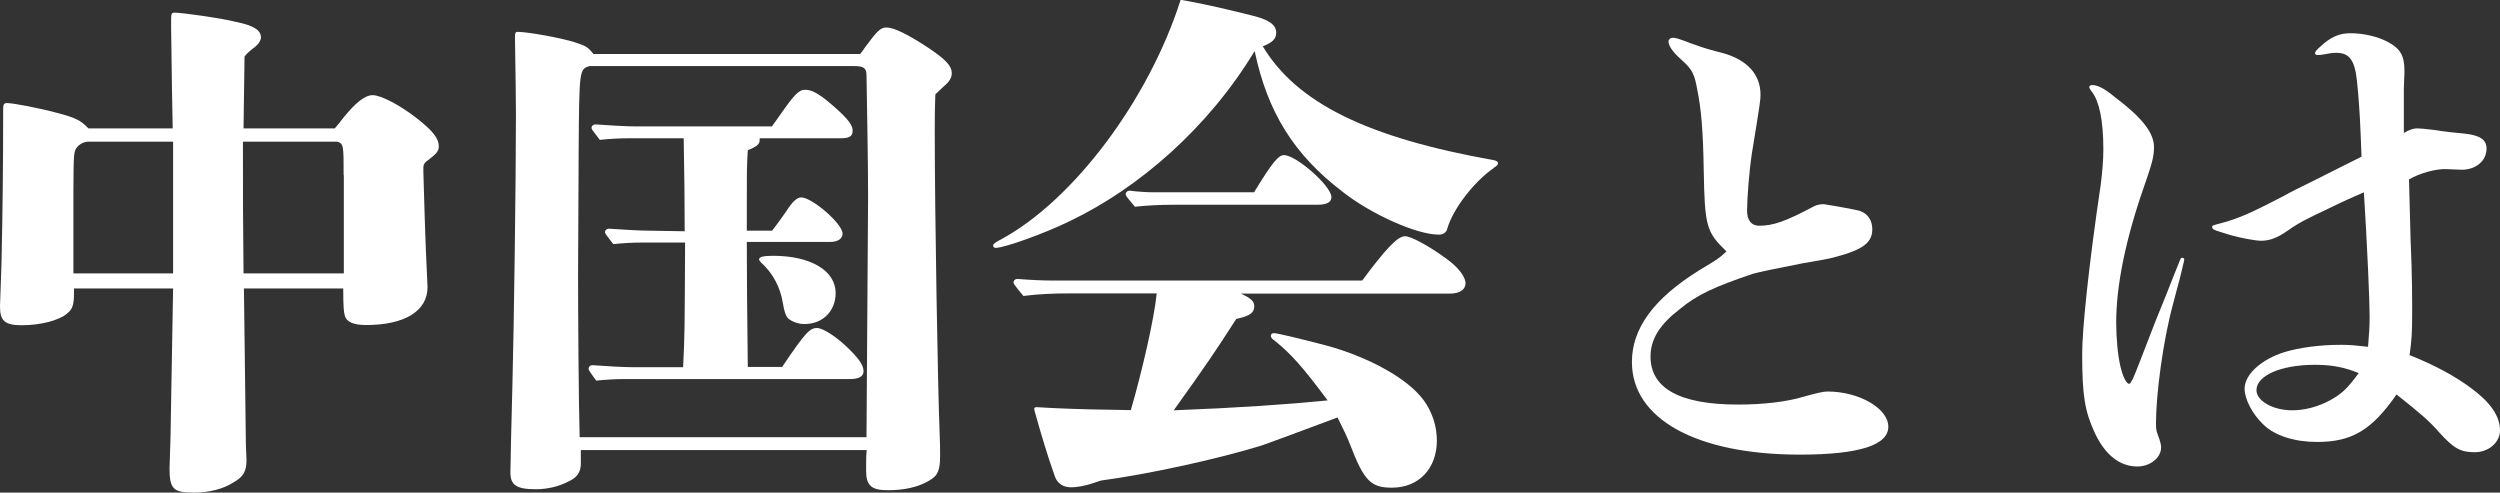 <?xml version="1.0" encoding="UTF-8"?><svg id="_イヤー_2" xmlns="http://www.w3.org/2000/svg" viewBox="0 0 126.37 24.9"><rect x="0" y="0" width="126.37" height="24.9" fill="#333333" stroke="none"/><defs><style>.cls-1{fill:#fff;}</style></defs><g id="_ニュー"><g><path class="cls-1" d="M16.93,6.48q.16-.18,.42-.52c.63-.78,1.1-1.15,1.49-1.15,.42,0,1.41,.52,2.27,1.2,.76,.6,1.07,.99,1.07,1.38,0,.23-.1,.37-.47,.65-.26,.18-.31,.26-.31,.47v.18c0,.24,.13,4.34,.16,4.68,.03,.76,.05,1.02,.05,1.15,0,1.2-1.15,1.91-3.11,1.91-.63,0-.99-.16-1.07-.47-.05-.21-.08-.37-.08-1.38h-5.02c.05,4.1,.08,6.71,.1,7.92,0,.18,.03,.58,.03,.76,0,.57-.16,.84-.65,1.12-.52,.34-1.25,.52-2.01,.52-1.04,0-1.23-.18-1.23-1.23,0-.16,.03-.73,.05-1.59,0-.29,.05-2.77,.13-7.5H3.74v.24c0,.6-.08,.81-.34,1.02-.42,.37-1.38,.6-2.3,.6-.84,0-1.1-.21-1.1-.94q0-.08,.03-.86c.03-.68,.03-1.02,.05-1.54,.05-2.32,.08-4.7,.08-7.42v-.18c0-.24,.05-.29,.21-.29,.26,0,1.52,.23,2.53,.5,.91,.24,1.18,.37,1.57,.78h4.26q-.03-1.15-.08-5.09v-.42c0-.29,.03-.34,.18-.34,.39,0,2.43,.29,3.11,.47,.89,.18,1.25,.42,1.25,.78,0,.18-.16,.39-.39,.55q-.31,.24-.44,.42l-.05,3.63h4.62Zm-12.46,.68c-.29,0-.6,.21-.68,.47-.08,.23-.08,.86-.08,3.6v2.59h5.04V7.16H4.47Zm12.9,1.7c0-1.49,0-1.59-.31-1.7h-4.78c0,2.9,0,3.81,.03,6.66h5.07v-4.96Z"/><path class="cls-1" d="M43.49,2.72c.1-.13,.16-.21,.21-.29,.65-.89,.81-1.04,1.12-1.04,.37,0,1.12,.37,2.17,1.07,.84,.57,1.12,.89,1.12,1.23,0,.24-.1,.42-.44,.71l-.39,.37c-.03,.81-.03,1.46-.03,1.88,0,4.28,.16,13.04,.24,15.07,.03,.63,.03,.99,.03,1.31,0,.73-.1,1.02-.58,1.28-.52,.31-1.23,.47-2.06,.47s-1.1-.23-1.1-.99c0-.57,0-.71,.03-1.04h-14.45v.68c0,.42-.18,.71-.63,.91-.5,.26-1.07,.39-1.65,.39-.97,0-1.28-.21-1.28-.84,0-.29,.05-2.61,.1-4.36,.08-2.98,.18-10.5,.18-13.74q0-.84-.05-3.94c0-.18,.03-.24,.13-.24,.52,0,2.22,.31,2.87,.52,.57,.18,.68,.24,.97,.6h13.48Zm.39,7.26c0-2.01-.05-4.1-.08-6.17,0-.37-.13-.47-.65-.47h-13.35c-.52,.16-.52,.18-.55,4.26l-.03,6.27c0,2.09,.03,6.48,.08,8.23h14.5l.08-12.12Zm-4.36,8.59c1.18-1.75,1.41-1.99,1.78-1.99,.29,0,.94,.42,1.49,.94,.63,.6,.86,.94,.86,1.25,0,.26-.24,.39-.68,.39h-11.39c-.47,0-.97,.03-1.44,.08-.37-.5-.39-.55-.39-.6,0-.1,.08-.18,.21-.18,.68,.05,1.54,.1,1.96,.1h2.61c.08-1.57,.08-1.8,.1-6.3h-2.19c-.47,0-.97,.03-1.44,.08-.39-.5-.42-.55-.42-.6,0-.1,.08-.18,.21-.18,.68,.05,1.57,.1,1.99,.1l1.83,.03q0-2.01-.05-4.7h-2.8c-.47,0-.97,.03-1.44,.08-.39-.5-.42-.55-.42-.6,0-.1,.08-.18,.21-.18,.68,.05,1.57,.1,1.99,.1h6.92c.18-.26,.24-.34,.37-.52,.78-1.12,.99-1.33,1.31-1.33,.29,0,.57,.13,1.07,.52,.94,.78,1.33,1.2,1.33,1.54,0,.29-.16,.39-.6,.39h-4.1v.1c0,.21-.18,.34-.6,.5-.05,.84-.05,1.04-.05,2.61v1.46h1.28q.29-.37,.71-.97c.31-.5,.55-.71,.76-.71,.55,0,2.09,1.33,2.09,1.83,0,.26-.24,.42-.63,.42h-4.21q0,2.3,.05,6.32h1.72Zm1.15-2.19c-.34,0-.65-.13-.84-.29q-.16-.16-.26-.78c-.13-.81-.52-1.52-1.1-2.04q-.1-.1-.1-.16c0-.13,.24-.18,.71-.18,1.91,0,3.16,.76,3.16,1.88,0,.91-.65,1.57-1.57,1.57Z"/><path class="cls-1" d="M75.51,8.49c-.99,.68-2.06,2.06-2.35,3.06-.05,.21-.21,.31-.44,.31-1.1,0-3.4-1.02-4.86-2.17-2.46-1.88-3.79-4.02-4.44-7.11-2.35,3.89-5.85,6.92-9.33,8.59-1.28,.63-3.32,1.36-3.76,1.36-.08,0-.13-.05-.13-.13q0-.1,.42-.31c3.66-1.99,7.45-7.05,9.06-12.1q1.36,.23,3.55,.78c.89,.21,1.28,.47,1.28,.89,0,.31-.21,.5-.68,.68,1.72,2.87,5.3,4.62,11.65,5.75,.16,.03,.24,.08,.24,.16s-.05,.13-.21,.23Zm-6.66,5.7c1.2-1.62,1.8-2.25,2.17-2.25,.29,0,1.18,.47,2.04,1.1,.63,.44,1.02,.94,1.02,1.28,0,.31-.29,.52-.78,.52h-10.58c.5,.23,.68,.39,.68,.63,0,.34-.21,.5-.91,.65-1.04,1.62-1.52,2.33-3.16,4.62,3.34-.13,5.62-.29,7.78-.5-1.28-1.72-1.85-2.35-2.69-3.03-.16-.1-.18-.18-.18-.24,0-.08,.05-.13,.16-.13,.16,0,1.25,.26,2.67,.63,2.17,.6,4.08,1.67,4.88,2.74,.44,.6,.68,1.31,.68,2.06,0,1.41-.91,2.38-2.27,2.38-1.07,0-1.41-.34-2.12-2.19-.13-.34-.34-.78-.63-1.36-2.04,.76-3.29,1.23-3.81,1.41-2.3,.71-5.77,1.46-8.15,1.78-.73,.26-1.15,.34-1.52,.34s-.68-.18-.81-.55c-.42-1.2-.65-1.99-.99-3.19-.03-.08-.05-.18-.05-.23s.03-.08,.13-.08c.13,0,.73,.05,.91,.05,1.07,.05,2.3,.08,3.84,.1,.57-1.96,1.18-4.6,1.31-5.9h-4.42c-.76,0-1.57,.03-2.32,.13-.47-.57-.5-.63-.5-.68,0-.1,.08-.18,.21-.18,.58,.05,1.33,.08,1.7,.08h15.73Zm-5.46-4.47c.91-1.49,1.23-1.88,1.51-1.88,.63,0,2.4,1.57,2.4,2.12,0,.26-.23,.39-.71,.39h-7.29c-.63,0-1.31,.03-1.93,.1-.44-.52-.47-.57-.47-.63,0-.1,.08-.18,.21-.18,.39,.05,.91,.08,1.18,.08h5.09Z"/><path class="cls-1" d="M86.12,8.59c-.03-1.96-.13-3.08-.31-3.97-.16-.91-.26-1.1-.84-1.62-.47-.42-.63-.71-.63-.91,0-.1,.1-.18,.21-.18,.08,0,.16,0,.52,.13,.21,.08,.47,.18,.94,.34,.16,.05,.5,.16,1.1,.31,1.2,.34,1.88,1.07,1.88,2.09,0,.26,0,.31-.44,3-.13,.86-.24,2.25-.24,2.87,0,.47,.21,.76,.6,.76,.73,0,1.33-.21,2.8-.99,.1-.05,.29-.1,.47-.1,.05,0,.99,.16,1.62,.29,.52,.08,.84,.44,.84,.99,0,.71-.55,1.07-2.14,1.46-.23,.05-.5,.1-1.44,.26-1.33,.26-2.09,.42-2.46,.52-1.91,.65-2.8,1.04-3.71,1.8-.99,.76-1.46,1.51-1.46,2.38,0,1.62,1.49,2.43,4.42,2.43,1.25,0,2.46-.13,3.4-.42,.65-.18,.94-.24,1.12-.24,1.62,0,3.08,.86,3.08,1.78s-1.44,1.41-4.47,1.41c-5.22,0-8.49-1.8-8.49-4.68,0-1.7,1.1-3.21,3.42-4.65,.97-.58,.99-.6,1.36-.94-1.02-.99-1.1-1.25-1.15-4.13Z"/><path class="cls-1" d="M107.79,19.2c.18-.39,.47-1.18,1.04-2.64,.05-.16,.65-1.59,.99-2.48,.29-.73,.37-.91,.39-.97s.05-.08,.1-.08,.1,.03,.1,.08c0,.08-.16,.68-.23,.99-.08,.31-.16,.57-.34,1.28-.5,1.83-.86,4.55-.86,6.03,0,.39,.03,.39,.18,.81,.05,.16,.08,.29,.08,.39,0,.55-.58,.97-1.2,.97-.89,0-1.62-.58-2.14-1.67-.52-1.12-.65-1.91-.65-4.02,0-1.2,.31-4.34,.94-8.57,.08-.65,.13-1.2,.13-1.78,0-1.46-.21-2.43-.58-2.9-.08-.1-.13-.18-.13-.24,0-.08,.08-.1,.16-.1,.24,0,.6,.16,1.12,.6,1.36,1.02,1.99,1.8,1.99,2.53,0,.5-.1,.84-.5,1.99-.94,2.69-1.41,5.02-1.41,6.87,0,.84,.08,1.65,.21,2.22,.13,.55,.31,.89,.44,.89,.05,0,.08-.03,.16-.21Zm4.47-7.47c-.37-.1-.44-.16-.44-.26,0-.08,.05-.08,.42-.18,.89-.23,1.59-.55,3.19-1.38,.31-.18,.89-.47,1.59-.81,1.1-.55,1.54-.78,2.35-1.18-.03-.73-.05-1.36-.08-1.91-.05-.86-.13-1.91-.21-2.35-.16-.81-.5-.99-.99-.99-.18,0-.39,.03-.63,.08-.16,.03-.21,.03-.31,.03-.08,0-.13-.03-.13-.1,0-.05,.08-.16,.23-.29,.58-.55,1.02-.71,1.57-.71,.63,0,1.36,.16,1.88,.44,.63,.34,.84,.68,.84,1.46,0,.31-.03,.6-.03,.89v2.25c.31-.18,.5-.23,.68-.23q.21,0,.86,.08c.47,.08,1.2,.16,1.49,.18,.78,.08,1.15,.29,1.15,.76,0,.63-.55,1.07-1.25,1.07q-.05,0-.76-.03c-.55-.03-1.38,.21-1.91,.52,.03,1.04,.05,1.99,.08,3.03,.08,1.78,.08,2.95,.08,3.76,0,.99-.03,1.36-.13,2.09,1.31,.52,2.35,1.1,3.11,1.67,.97,.71,1.46,1.41,1.46,2.14,0,.58-.55,1.1-1.28,1.1s-1.07-.21-1.78-.99c-.55-.63-.99-.99-2.17-1.93-1.25,1.8-2.25,2.4-4.02,2.4-1.12,0-2.14-.31-2.72-.89-.55-.52-.94-1.28-.94-1.8,0-.73,.86-1.49,2.01-1.85,.76-.23,1.78-.37,2.87-.37,.47,0,.73,.03,1.36,.1,.05-.65,.08-.99,.08-1.52,0-.42-.03-1.31-.08-2.4-.05-1.18-.13-2.59-.21-3.89-.52,.23-.97,.42-1.93,.89-.89,.42-1.36,.65-1.91,1.04s-.94,.52-1.36,.52c-.26,0-1.02-.13-1.62-.31l-.42-.13Zm4.75,6.71c-1.72,0-2.95,.55-2.95,1.28,0,.55,.84,1.02,1.8,1.02,.65,0,1.31-.18,1.91-.5,.65-.37,.86-.58,1.46-1.38-.71-.29-1.33-.42-2.22-.42Z"/></g></g></svg>
